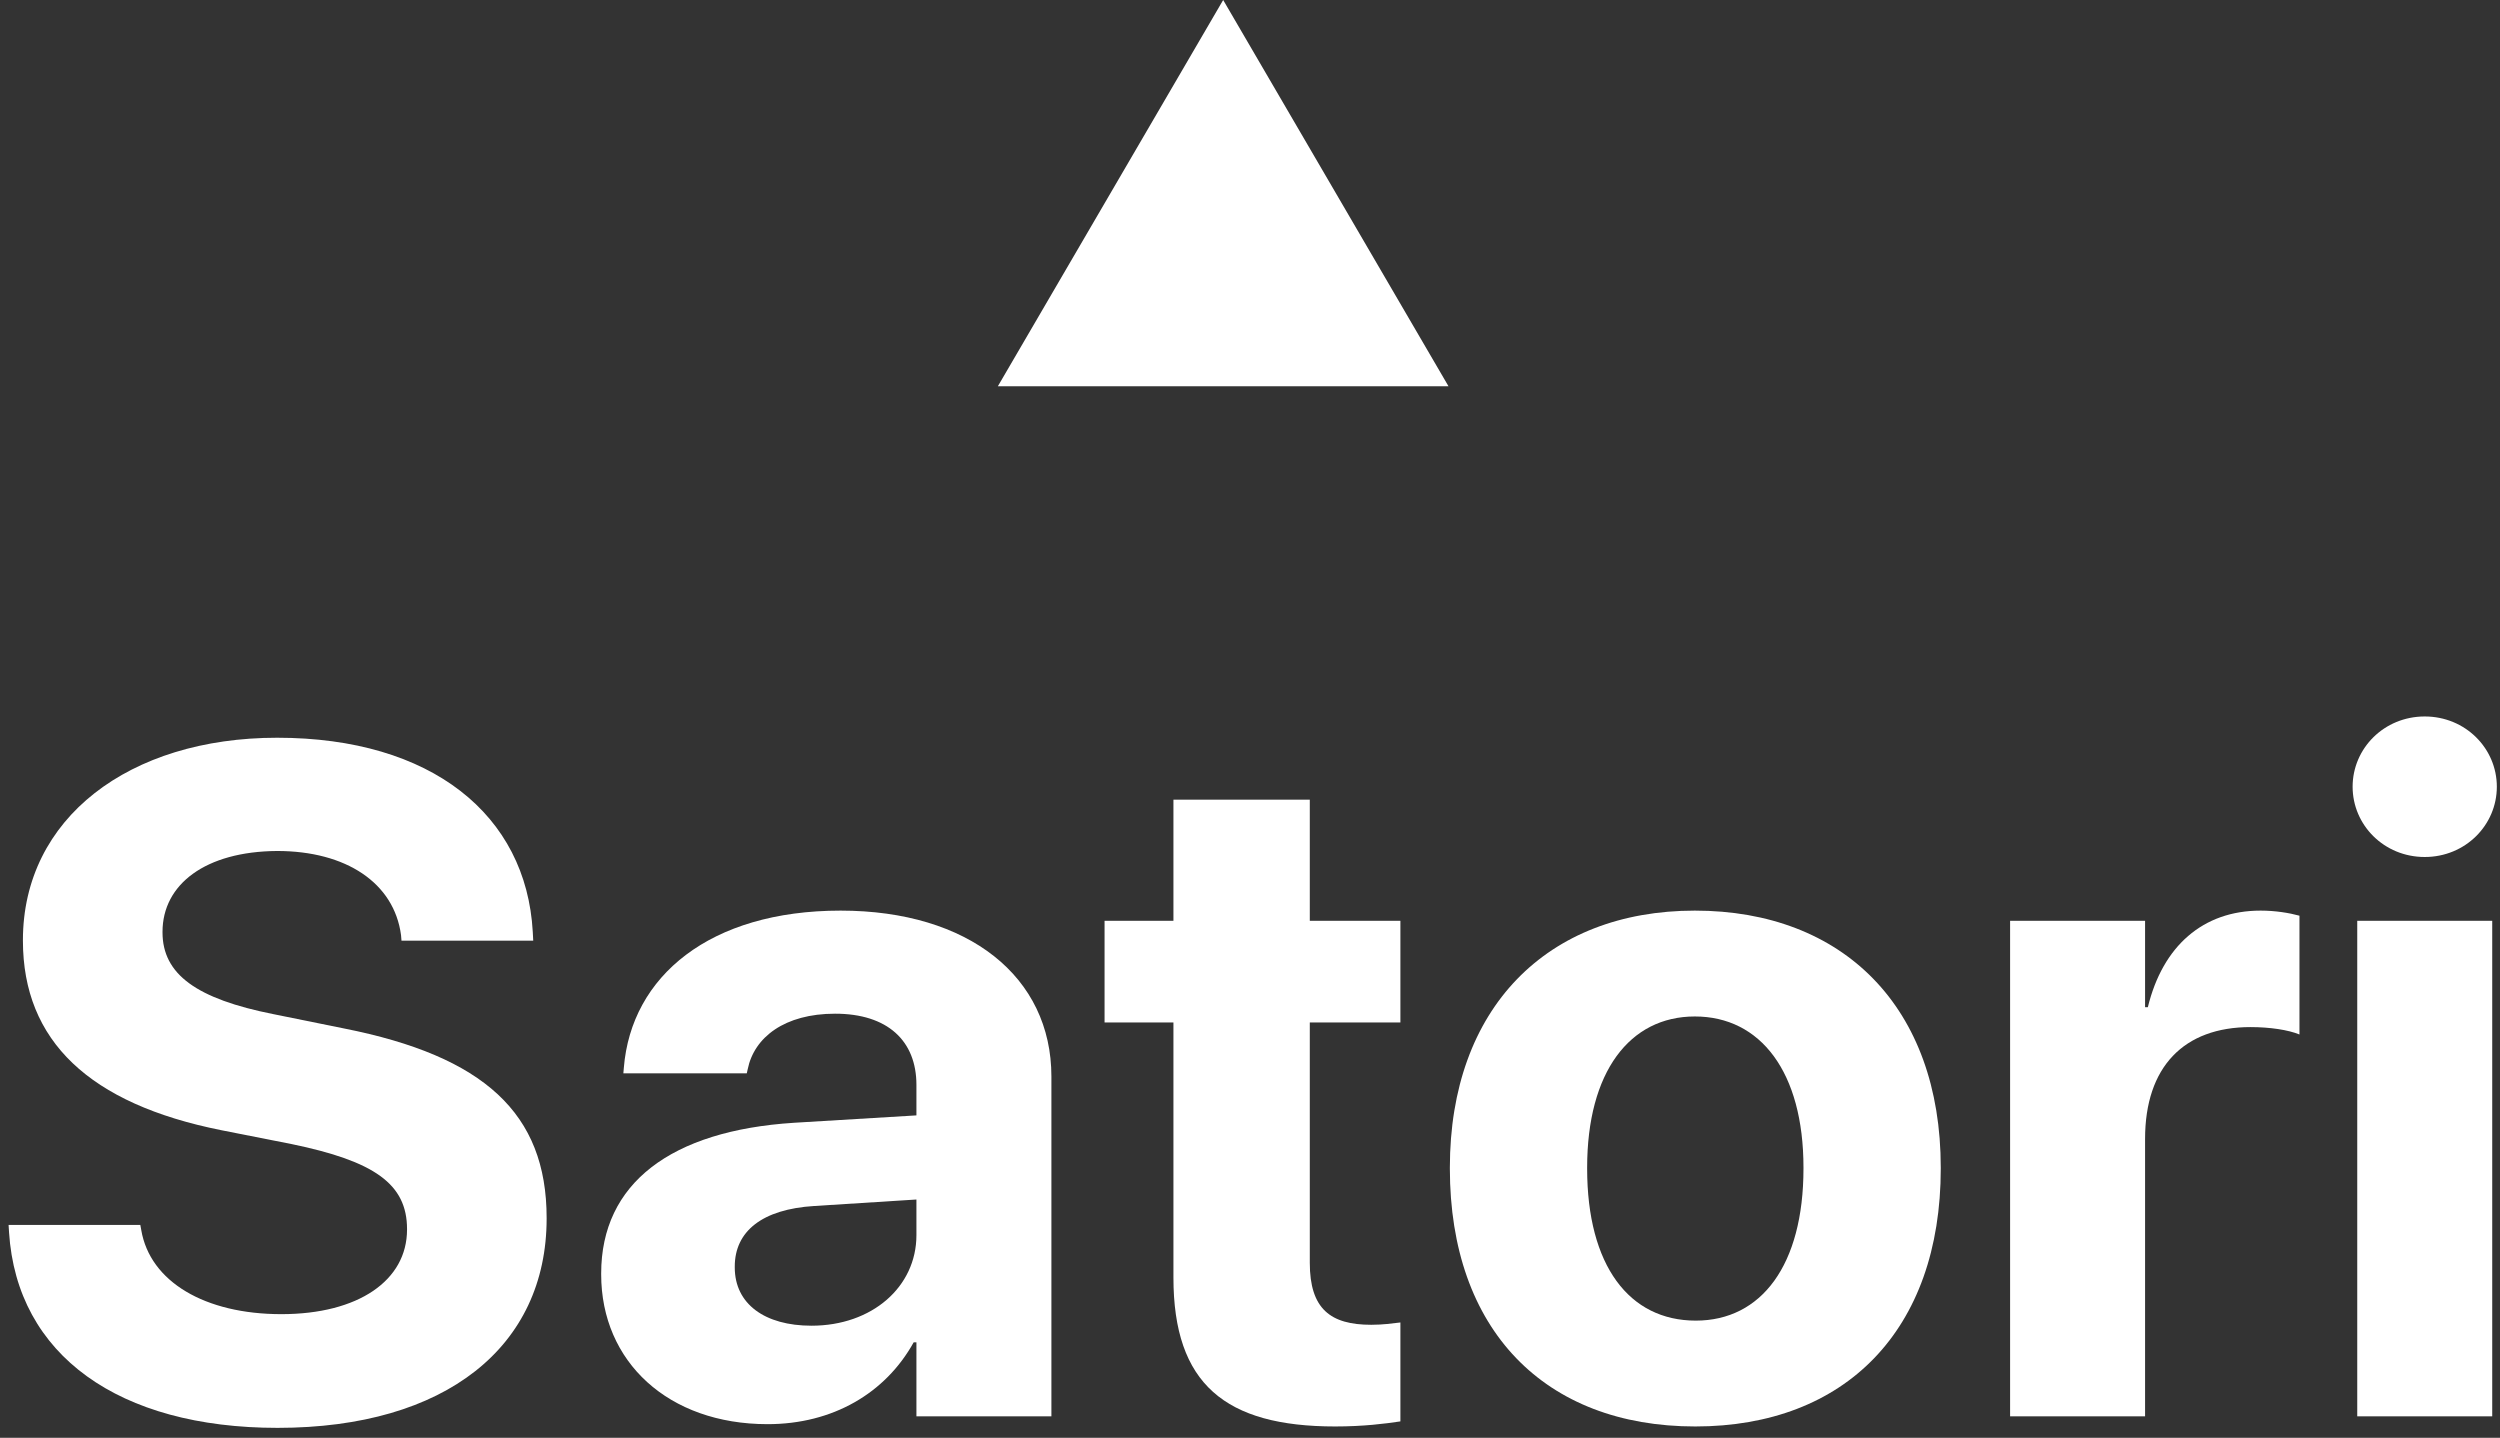 <?xml version="1.0" encoding="UTF-8"?>
<svg width="233px" height="134px" viewBox="0 0 233 134" version="1.1" xmlns="http://www.w3.org/2000/svg" xmlns:xlink="http://www.w3.org/1999/xlink">
    <rect x="0" y="0" width="233" height="134" fill="#333333" stroke="none"/>
    <title>satori</title>
    <g id="Page-1" stroke="none" stroke-width="1" fill="none" fill-rule="evenodd">
        <g id="satori" transform="translate(0.8, 0)" fill="#FFFFFF" fill-rule="nonzero">
            <g id="Satori" transform="translate(0, 66.775)">
                <path d="M25.073,66.302 C40.755,66.302 50.146,58.719 50.146,46.786 L50.146,46.743 C50.146,36.964 44.287,31.665 31.277,29.08 L24.685,27.744 C17.534,26.323 14.346,24.039 14.346,20.119 L14.346,20.076 C14.346,15.638 18.353,12.58 25.03,12.537 C31.449,12.537 35.93,15.509 36.576,20.377 L36.619,20.894 L48.897,20.894 L48.854,20.076 C48.251,9.176 39.419,1.982 25.03,1.982 C11.244,1.982 1.336,9.478 1.336,20.851 L1.336,20.894 C1.336,30.243 7.539,36.102 19.817,38.558 L26.366,39.85 C34.077,41.444 37.136,43.555 37.136,47.777 L37.136,47.82 C37.136,52.559 32.612,55.704 25.418,55.704 C18.309,55.704 13.183,52.688 12.364,47.863 L12.278,47.389 L0,47.389 L0.043,48.078 C0.775,59.538 10.296,66.302 25.073,66.302 Z" id="Path"></path>
                <path d="M70.739,65.957 C76.814,65.957 81.725,63.071 84.353,58.332 L84.611,58.332 L84.611,65.225 L97.191,65.225 L97.191,33.56 C97.191,24.255 89.479,18.094 77.546,18.094 C65.354,18.094 58.03,24.212 57.341,32.742 L57.298,33.259 L68.8,33.259 L68.887,32.871 C69.49,29.898 72.333,27.701 77.029,27.701 C81.94,27.701 84.611,30.243 84.611,34.336 L84.611,37.179 L73.195,37.868 C61.735,38.601 55.23,43.512 55.23,51.913 L55.23,51.999 C55.23,60.141 61.477,65.957 70.739,65.957 Z M67.68,51.353 L67.68,51.266 C67.68,47.992 70.222,45.924 75.09,45.623 L84.611,45.02 L84.611,48.337 C84.611,53.162 80.475,56.781 74.832,56.781 C70.481,56.781 67.68,54.756 67.68,51.353 Z" id="Shape"></path>
                <path d="M123.643,66.172 C126.271,66.172 128.295,65.914 129.717,65.699 L129.717,56.479 C128.942,56.565 128.123,56.695 127.003,56.695 C123.212,56.695 121.273,55.23 121.273,50.922 L121.273,28.52 L129.717,28.52 L129.717,19.042 L121.273,19.042 L121.273,7.755 L108.564,7.755 L108.564,19.042 L102.145,19.042 L102.145,28.52 L108.564,28.52 L108.564,52.3 C108.564,62.209 113.389,66.172 123.643,66.172 Z" id="Path"></path>
                <path d="M157.203,66.172 C171.161,66.172 180.079,57.212 180.079,42.133 L180.079,42.047 C180.079,27.098 170.989,18.094 157.16,18.094 C143.374,18.094 134.327,27.184 134.327,42.047 L134.327,42.133 C134.327,57.169 143.158,66.172 157.203,66.172 Z M157.246,56.307 C151.042,56.307 147.122,51.18 147.122,42.133 L147.122,42.047 C147.122,33.129 151.085,27.96 157.16,27.96 C163.277,27.96 167.284,33.129 167.284,42.047 L167.284,42.133 C167.284,51.137 163.363,56.307 157.246,56.307 Z" id="Shape"></path>
                <path d="M186.541,65.225 L199.121,65.225 L199.121,39.376 C199.121,32.655 202.739,28.95 208.943,28.95 C210.753,28.95 212.476,29.209 213.51,29.64 L213.51,18.568 C212.562,18.309 211.269,18.094 209.891,18.094 C204.506,18.094 200.758,21.411 199.379,27.098 L199.121,27.098 L199.121,19.042 L186.541,19.042 L186.541,65.225 Z" id="Path"></path>
                <path d="M225.185,13.097 C228.976,13.097 231.905,10.124 231.905,6.548 C231.905,2.973 228.976,-1.13686838e-13 225.185,-1.13686838e-13 C221.394,-1.13686838e-13 218.464,2.973 218.464,6.548 C218.464,10.124 221.394,13.097 225.185,13.097 Z M218.895,65.225 L231.475,65.225 L231.475,19.042 L218.895,19.042 L218.895,65.225 Z" id="Shape"></path>
            </g>
            <g id="vercel-icon-dark" transform="translate(92.2, 0)">
                <polygon id="Path" points="21 0 42 36 0 36"></polygon>
            </g>
        </g>
    </g>
</svg>
